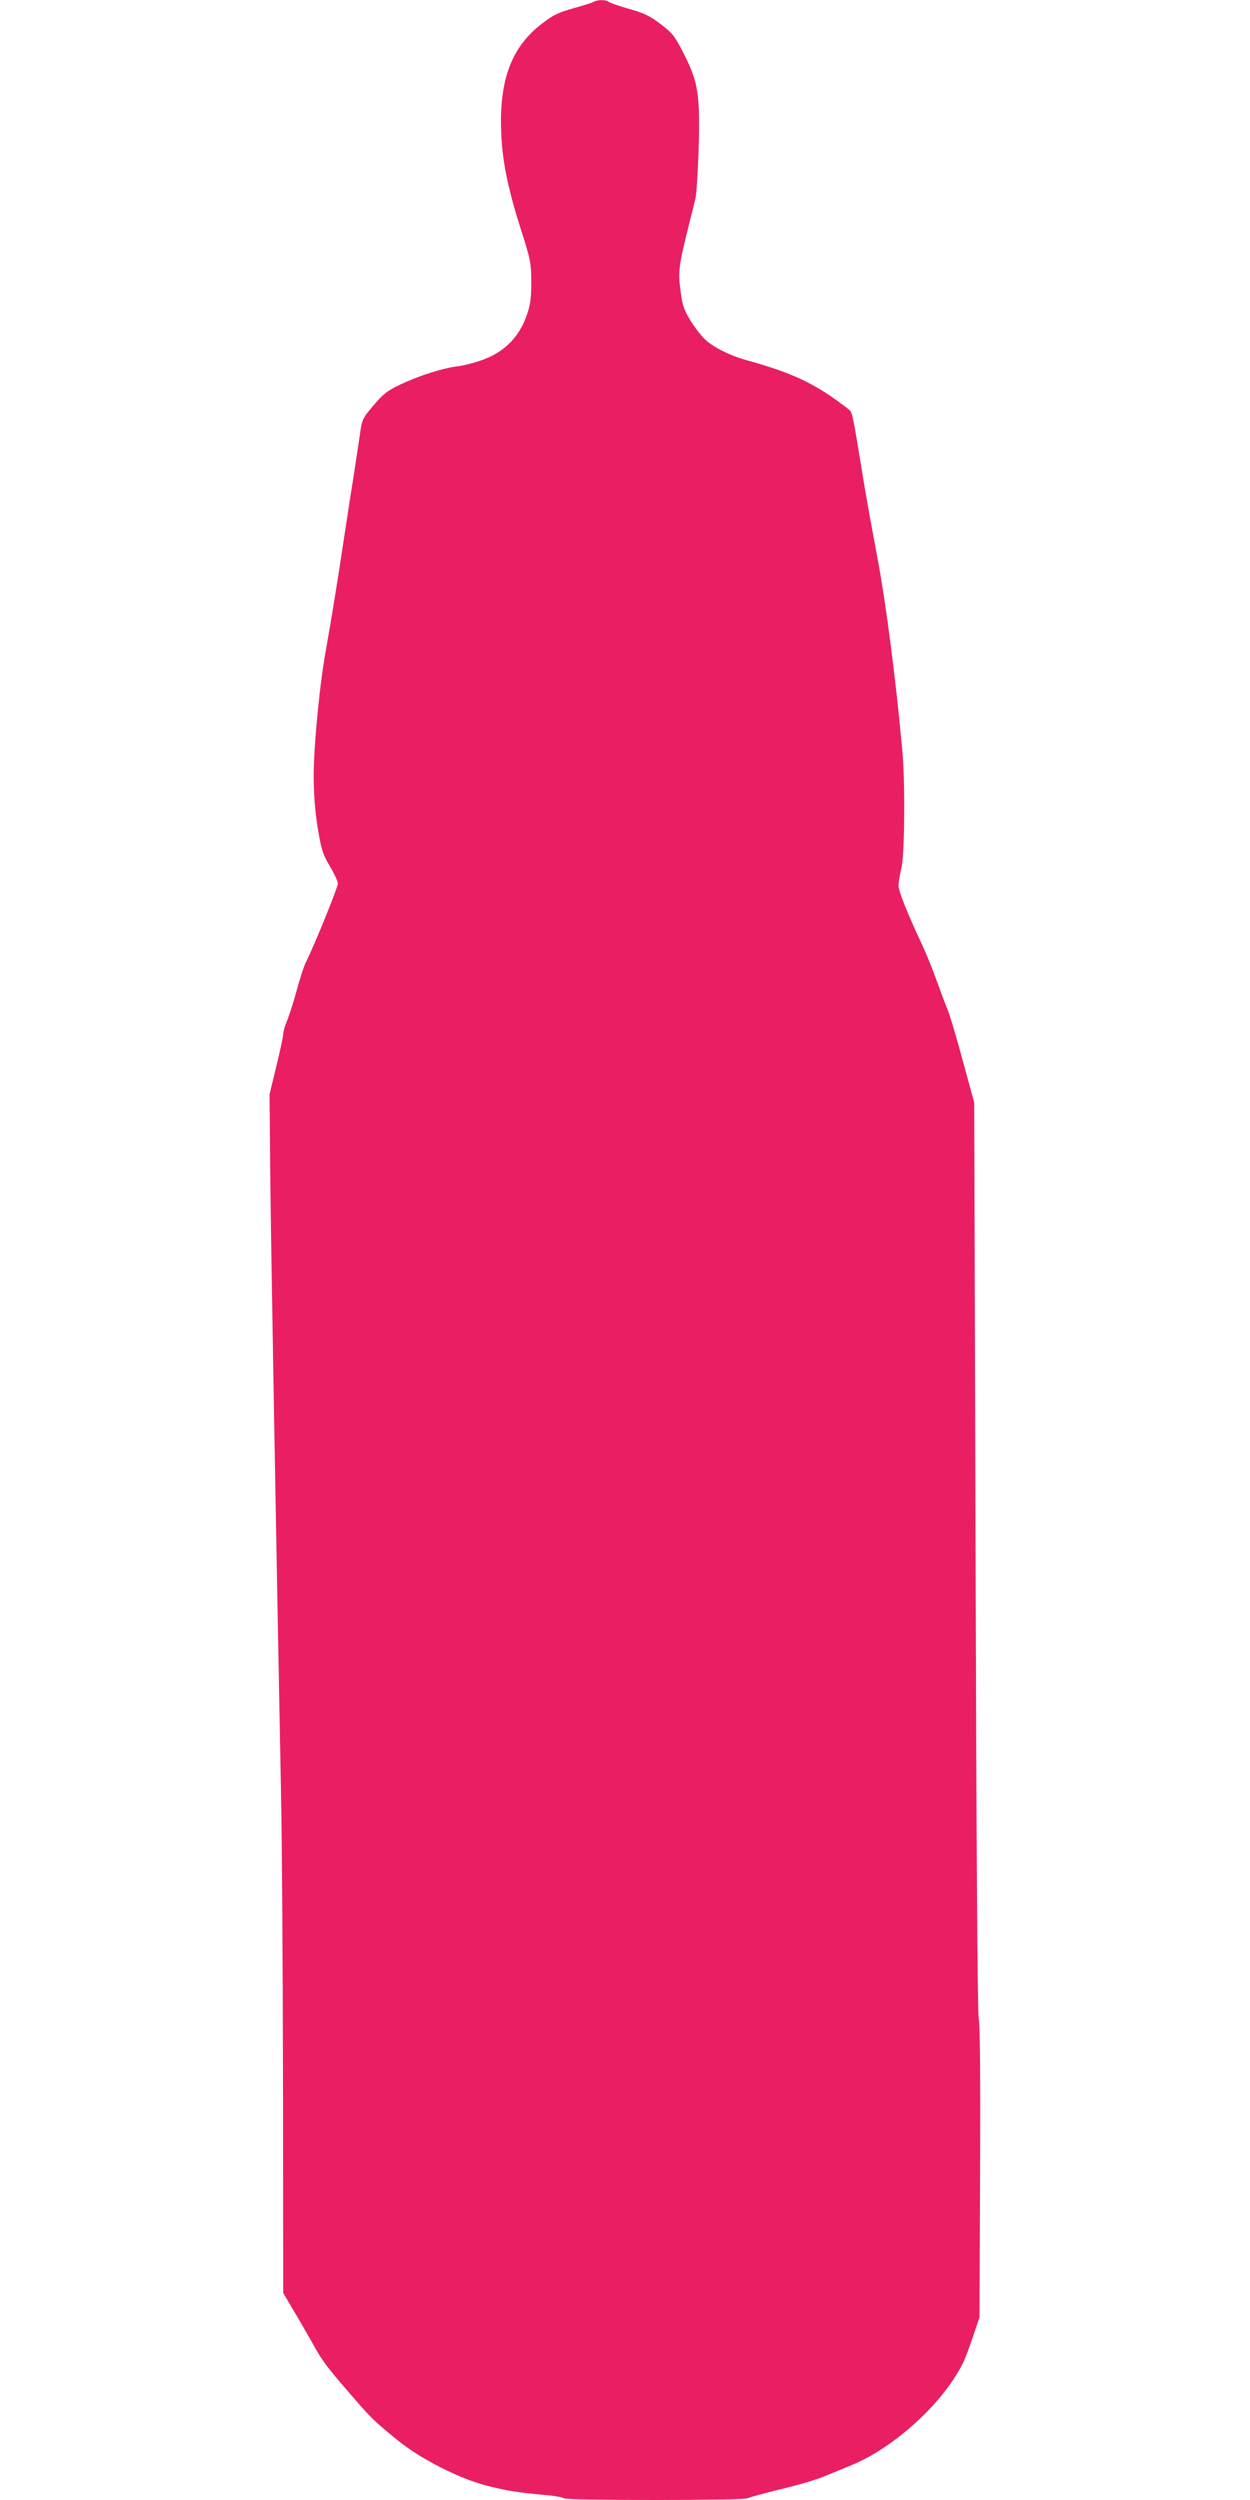 <?xml version="1.0" standalone="no"?>
<!DOCTYPE svg PUBLIC "-//W3C//DTD SVG 20010904//EN"
 "http://www.w3.org/TR/2001/REC-SVG-20010904/DTD/svg10.dtd">
<svg version="1.0" xmlns="http://www.w3.org/2000/svg"
 width="640pt" height="1280pt" viewBox="0 0 640 1280"
 preserveAspectRatio="xMidYMid meet">
<g transform="translate(0,1280) scale(0.1,-0.1)"
fill="#e91e63" stroke="none">
<path d="M3040 12791 c-8 -5 -56 -20 -106 -34 -76 -21 -102 -34 -163 -81 -141
-109 -205 -262 -206 -491 0 -182 27 -328 111 -588 40 -127 44 -147 44 -242 0
-87 -4 -116 -26 -177 -38 -104 -110 -177 -214 -217 -41 -16 -102 -32 -135 -36
-78 -10 -193 -46 -294 -93 -68 -32 -89 -49 -139 -108 -57 -67 -59 -72 -70
-154 -7 -47 -21 -139 -31 -205 -11 -66 -31 -196 -45 -290 -36 -241 -72 -461
-96 -595 -33 -178 -63 -491 -64 -645 0 -96 6 -181 20 -270 19 -115 26 -138 63
-200 22 -38 41 -78 41 -89 0 -19 -123 -322 -163 -401 -11 -21 -32 -87 -48
-146 -16 -59 -38 -128 -49 -154 -11 -26 -20 -57 -20 -69 0 -12 -16 -87 -35
-165 l-35 -144 4 -436 c4 -380 29 -1807 55 -3151 5 -234 9 -903 10 -1488 l1
-1062 43 -73 c24 -39 70 -119 103 -177 57 -104 77 -129 224 -298 82 -95 99
-111 222 -211 114 -92 309 -191 448 -227 101 -26 161 -36 318 -50 40 -4 75
-11 78 -15 7 -12 920 -12 942 0 9 5 87 26 172 47 85 20 187 50 225 67 39 16
97 40 129 53 219 88 470 315 573 519 12 22 36 85 54 140 l34 100 3 740 c2 474
0 758 -7 790 -6 32 -12 867 -16 2370 l-7 2320 -59 216 c-32 119 -67 236 -78
261 -10 24 -35 91 -56 149 -20 57 -55 142 -77 189 -72 153 -118 269 -118 297
1 16 7 55 15 88 17 69 20 435 5 600 -32 356 -83 751 -126 980 -45 242 -61 331
-85 480 -44 268 -45 275 -65 290 -164 128 -280 184 -519 250 -87 24 -175 68
-216 108 -20 19 -54 63 -75 98 -33 54 -41 78 -50 154 -13 96 -9 125 46 345 12
47 26 103 31 125 5 22 12 134 16 249 8 280 -2 344 -73 485 -49 97 -59 110
-122 158 -55 42 -87 57 -163 78 -52 15 -98 31 -103 36 -13 11 -56 11 -76 0z"/>
</g>
</svg>
